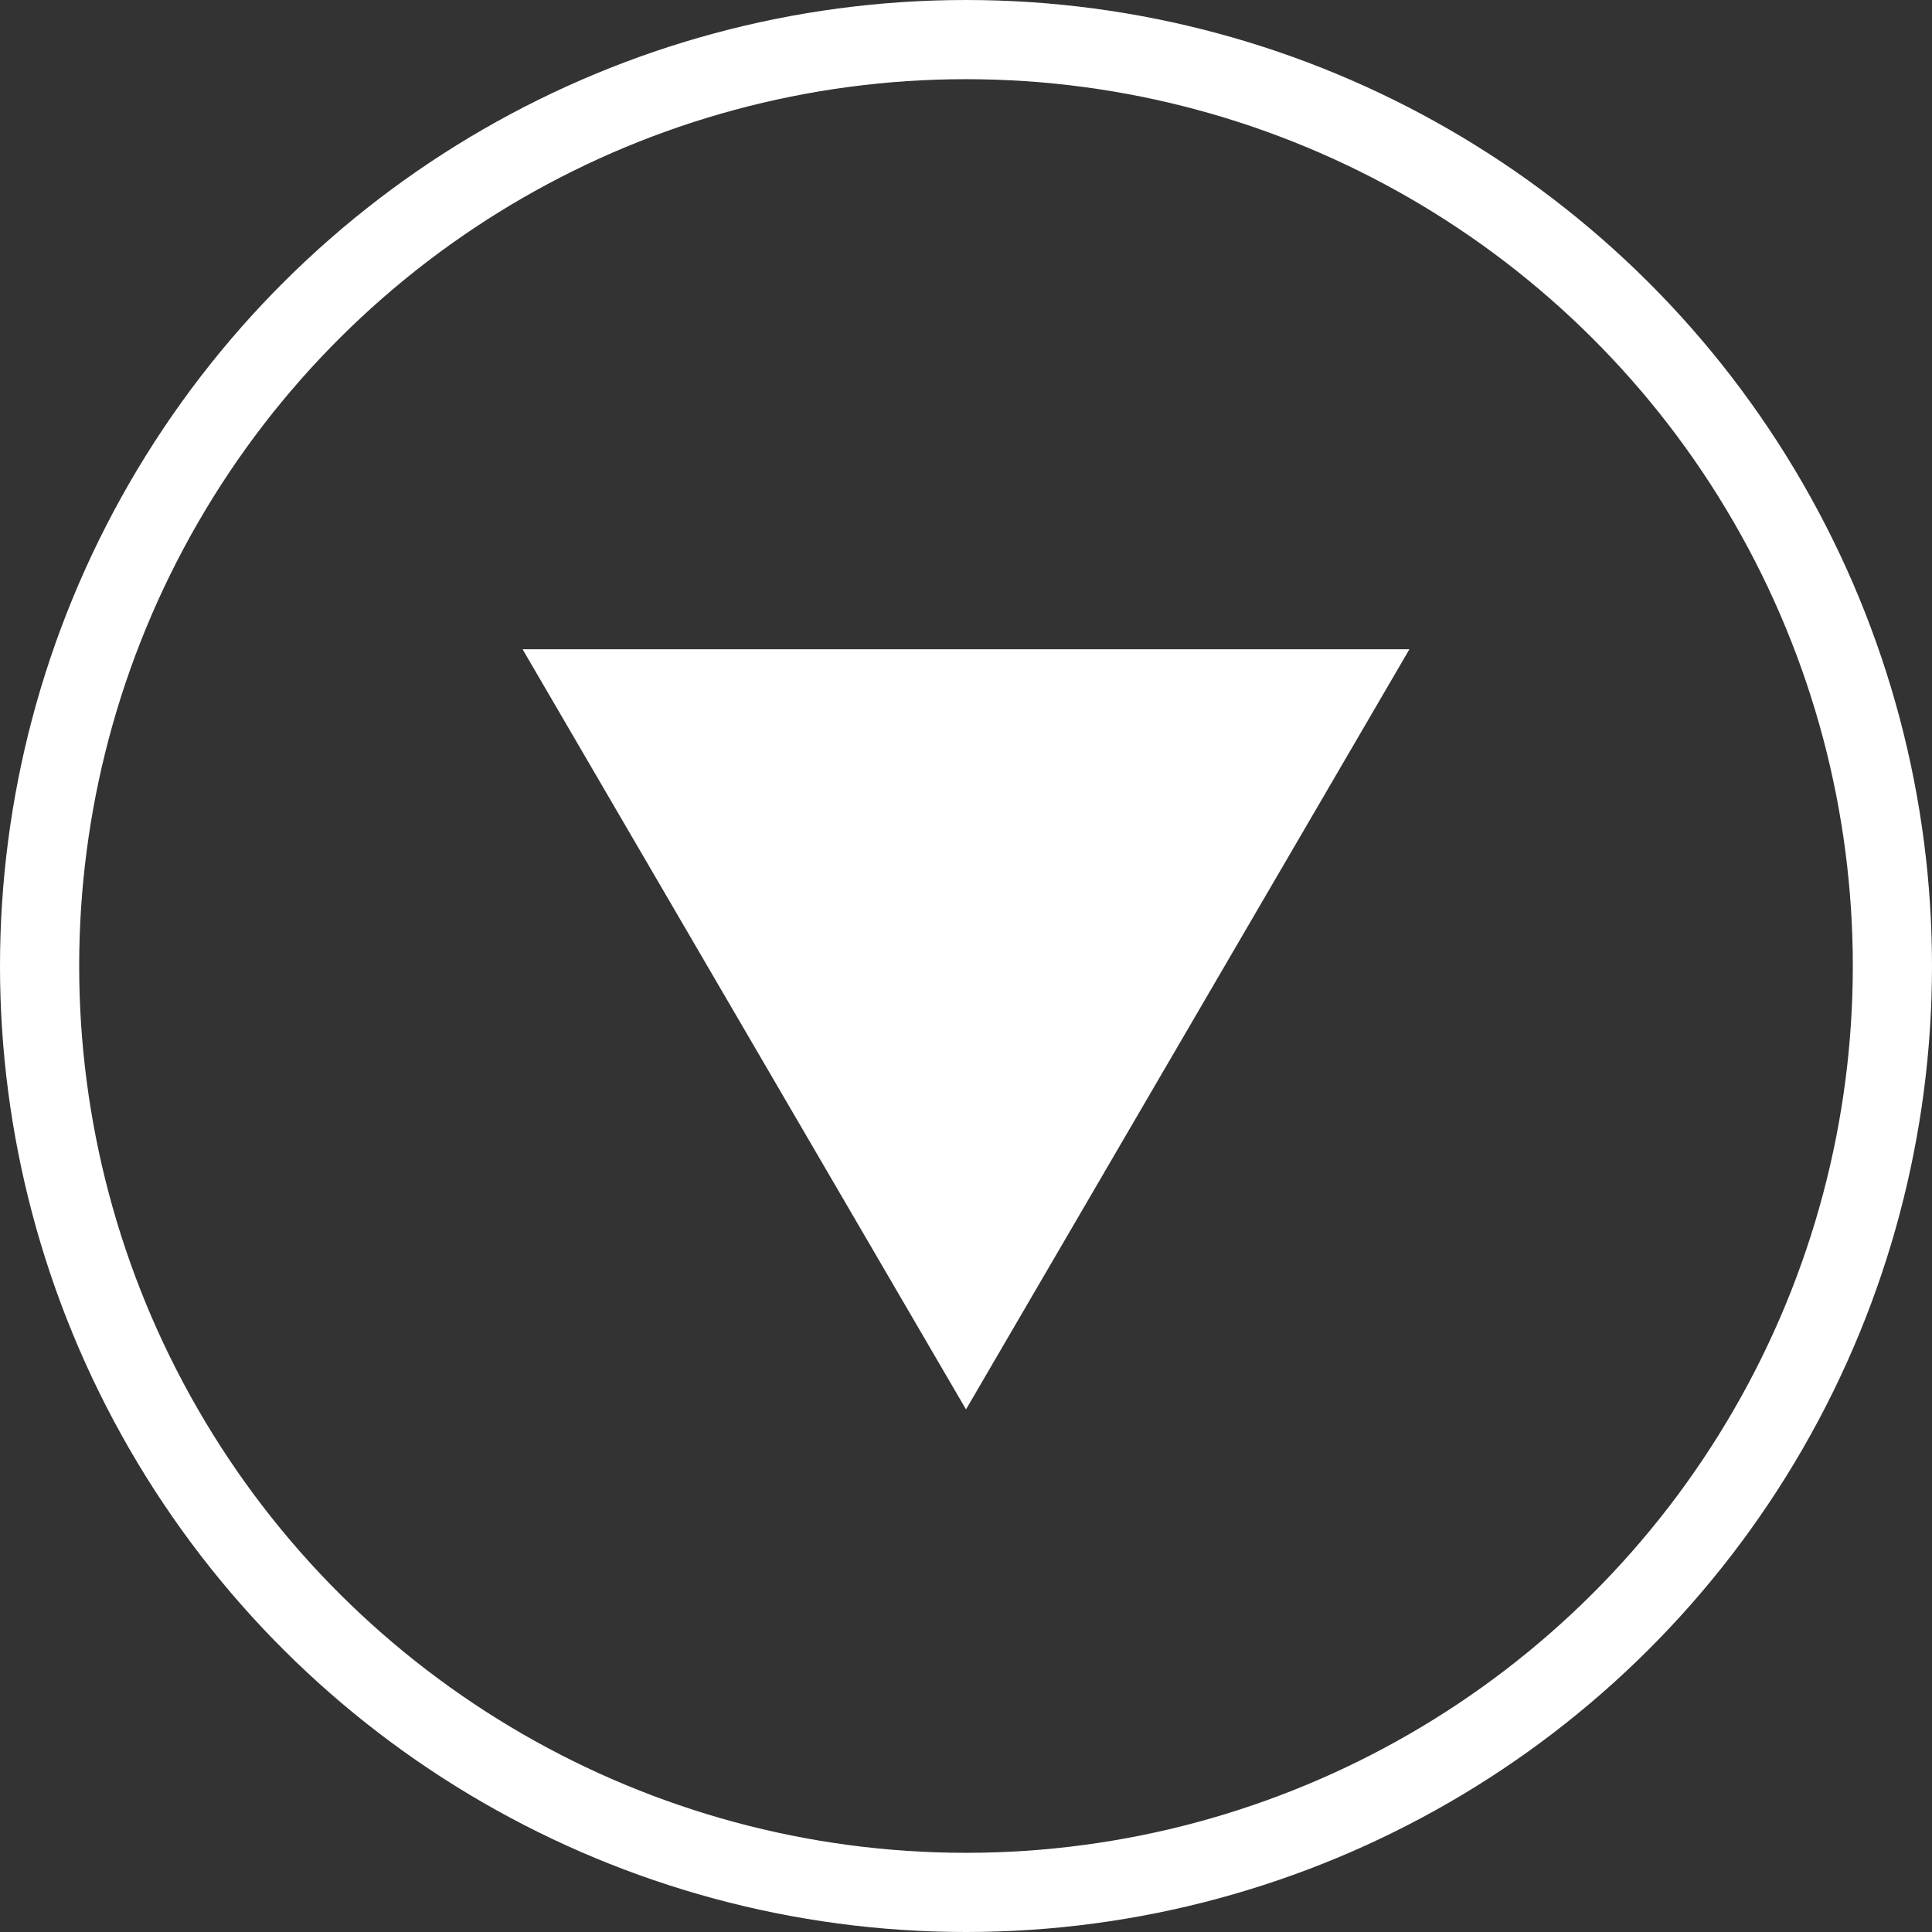 <svg xmlns="http://www.w3.org/2000/svg" width="122" height="122" viewBox="0 0 122 122">
  <rect x="0" y="0" width="122" height="122" fill="#333333" stroke="none"/>
  <g id="arrow-white" transform="translate(3158 -1106) rotate(90)">
    <g id="Elipse_2" data-name="Elipse 2" transform="translate(1106 3036)" fill="none" stroke="#fff" stroke-width="5">
      <circle cx="61" cy="61" r="61" stroke="none"/>
      <circle cx="61" cy="61" r="58.5" fill="none"/>
    </g>
    <path id="Polígono_6" data-name="Polígono 6" d="M28,0,56,48H0Z" transform="translate(1195 3069) rotate(90)" fill="#fff"/>
  </g>
</svg>
